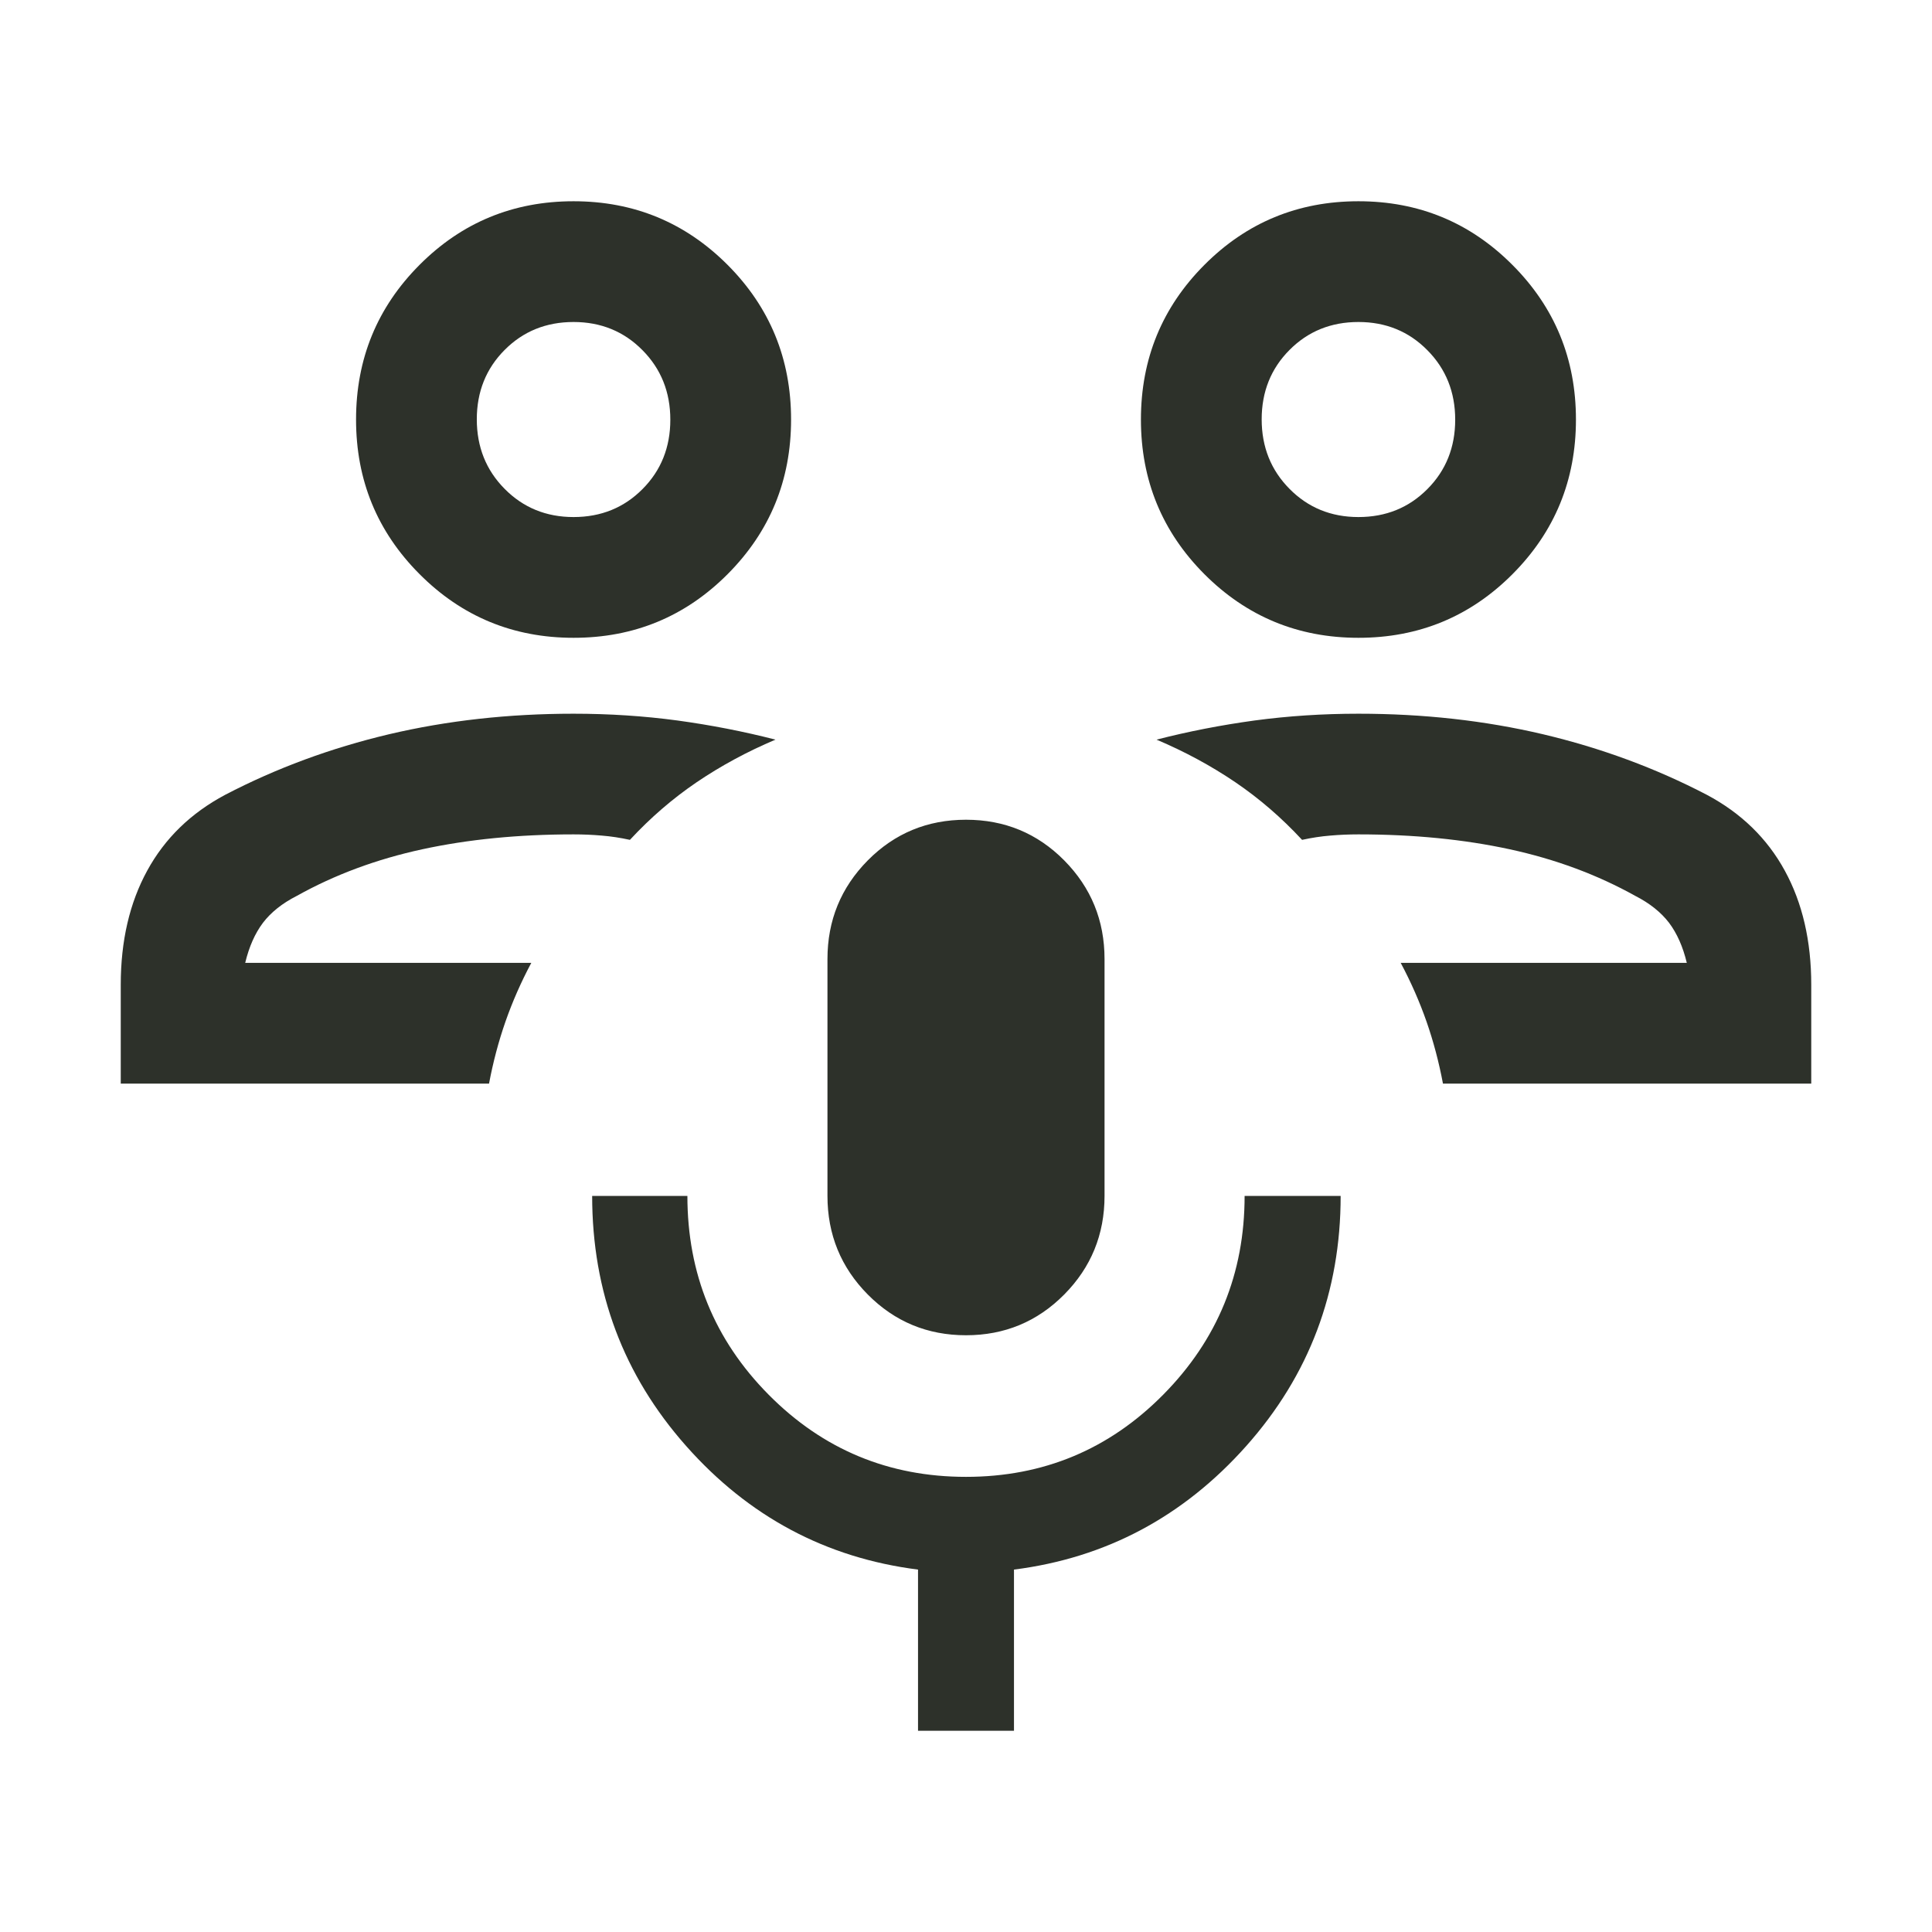 <svg width="24" height="24" viewBox="0 0 24 24" fill="none" xmlns="http://www.w3.org/2000/svg">
<path d="M22.5 13.461H17.925C17.875 13.195 17.807 12.938 17.721 12.691C17.635 12.445 17.528 12.201 17.4 11.961H20.954C20.906 11.761 20.833 11.596 20.734 11.464C20.634 11.333 20.494 11.221 20.314 11.129C19.842 10.866 19.322 10.673 18.754 10.55C18.186 10.427 17.56 10.365 16.875 10.365C16.756 10.365 16.639 10.37 16.525 10.38C16.411 10.389 16.294 10.407 16.175 10.433C15.92 10.158 15.643 9.919 15.344 9.716C15.044 9.513 14.719 9.337 14.367 9.188C14.763 9.086 15.17 9.007 15.586 8.95C16.003 8.894 16.433 8.866 16.875 8.866C17.681 8.866 18.445 8.951 19.167 9.121C19.889 9.292 20.567 9.542 21.202 9.873C21.629 10.1 21.952 10.414 22.171 10.815C22.39 11.215 22.5 11.688 22.5 12.233V13.461ZM16.875 7.923C16.125 7.923 15.487 7.659 14.961 7.132C14.436 6.605 14.173 5.965 14.173 5.212C14.173 4.458 14.436 3.818 14.961 3.291C15.486 2.764 16.124 2.5 16.875 2.5C17.625 2.5 18.263 2.764 18.788 3.291C19.314 3.818 19.577 4.458 19.577 5.212C19.577 5.965 19.314 6.605 18.789 7.132C18.264 7.659 17.626 7.923 16.875 7.923ZM16.875 6.423C17.216 6.423 17.502 6.307 17.732 6.075C17.962 5.844 18.077 5.556 18.077 5.214C18.077 4.871 17.962 4.583 17.731 4.35C17.501 4.117 17.215 4 16.875 4C16.534 4 16.248 4.116 16.018 4.348C15.788 4.579 15.673 4.867 15.673 5.209C15.673 5.552 15.788 5.84 16.019 6.073C16.249 6.306 16.535 6.423 16.875 6.423ZM1.5 13.461V12.233C1.5 11.688 1.61 11.215 1.829 10.815C2.048 10.414 2.371 10.1 2.798 9.873C3.433 9.542 4.111 9.292 4.833 9.121C5.555 8.951 6.319 8.866 7.125 8.866C7.567 8.866 7.997 8.894 8.414 8.95C8.83 9.007 9.237 9.086 9.633 9.188C9.281 9.337 8.956 9.513 8.656 9.716C8.357 9.919 8.08 10.158 7.825 10.433C7.706 10.407 7.589 10.389 7.475 10.38C7.361 10.37 7.244 10.365 7.125 10.365C6.44 10.365 5.814 10.427 5.246 10.55C4.678 10.673 4.158 10.866 3.687 11.129C3.506 11.221 3.366 11.333 3.266 11.464C3.167 11.596 3.094 11.761 3.046 11.961H6.6C6.472 12.201 6.365 12.445 6.279 12.691C6.193 12.938 6.125 13.195 6.075 13.461H1.5ZM7.125 7.923C6.375 7.923 5.737 7.659 5.212 7.132C4.686 6.605 4.423 5.965 4.423 5.212C4.423 4.458 4.686 3.818 5.211 3.291C5.736 2.764 6.374 2.5 7.125 2.5C7.875 2.5 8.513 2.764 9.039 3.291C9.564 3.818 9.827 4.458 9.827 5.212C9.827 5.965 9.564 6.605 9.039 7.132C8.514 7.659 7.876 7.923 7.125 7.923ZM7.125 6.423C7.466 6.423 7.752 6.307 7.982 6.075C8.212 5.844 8.327 5.556 8.327 5.214C8.327 4.871 8.212 4.583 7.981 4.35C7.751 4.117 7.465 4 7.125 4C6.784 4 6.498 4.116 6.268 4.348C6.038 4.579 5.923 4.867 5.923 5.209C5.923 5.552 6.038 5.84 6.269 6.073C6.499 6.306 6.785 6.423 7.125 6.423ZM12 16.587C11.521 16.587 11.114 16.418 10.78 16.081C10.446 15.744 10.279 15.335 10.279 14.856V11.914C10.279 11.434 10.446 11.026 10.78 10.688C11.114 10.351 11.521 10.183 12 10.183C12.479 10.183 12.886 10.351 13.22 10.688C13.554 11.026 13.721 11.434 13.721 11.914V14.856C13.721 15.335 13.554 15.744 13.22 16.081C12.886 16.418 12.479 16.587 12 16.587ZM11.404 21.5V19.498C10.262 19.353 9.301 18.841 8.523 17.962C7.745 17.084 7.356 16.048 7.356 14.856H8.539C8.539 15.822 8.875 16.646 9.549 17.326C10.223 18.006 11.04 18.346 12 18.346C12.96 18.346 13.777 18.006 14.451 17.324C15.125 16.642 15.461 15.82 15.461 14.856H16.654C16.654 16.048 16.263 17.084 15.482 17.962C14.7 18.841 13.738 19.353 12.596 19.498V21.5H11.404Z" fill="#2D312A"/>
</svg>
